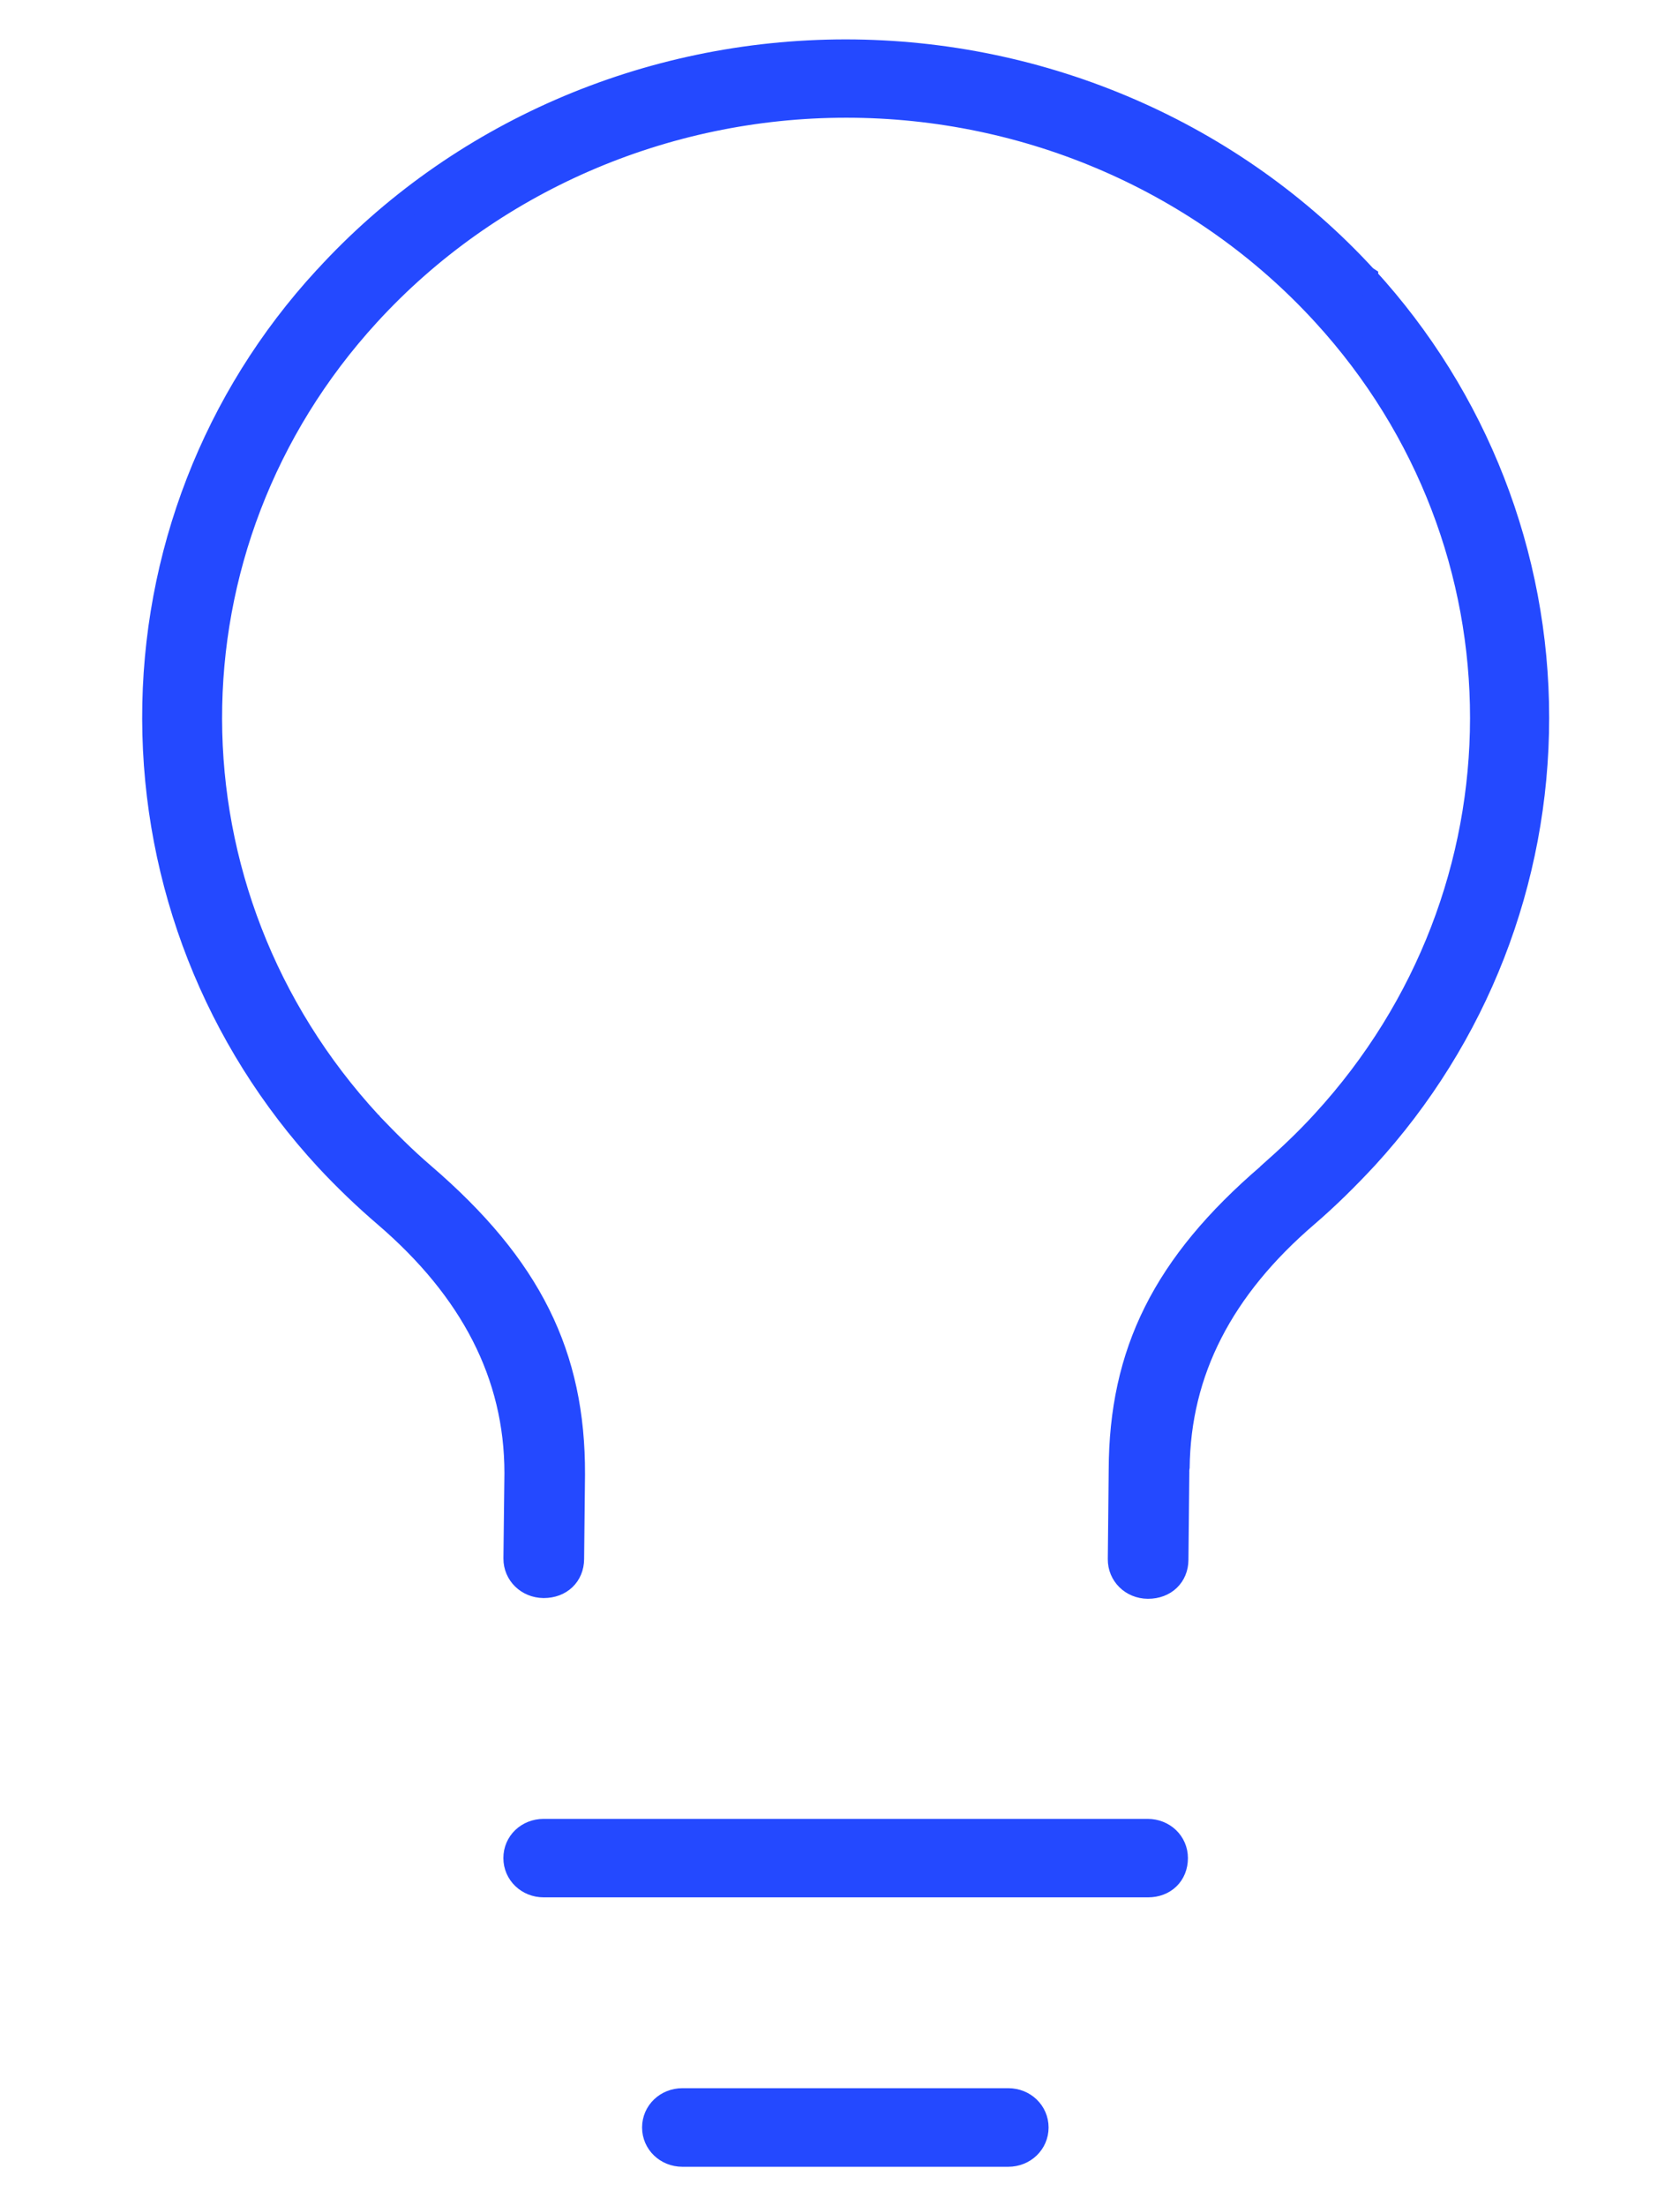 <?xml version="1.0" encoding="UTF-8" standalone="no"?> <svg xmlns:dc="http://purl.org/dc/elements/1.1/" xmlns:cc="http://creativecommons.org/ns#" xmlns:rdf="http://www.w3.org/1999/02/22-rdf-syntax-ns#" xmlns:svg="http://www.w3.org/2000/svg" xmlns="http://www.w3.org/2000/svg" xmlns:sodipodi="http://sodipodi.sourceforge.net/DTD/sodipodi-0.dtd" xmlns:inkscape="http://www.inkscape.org/namespaces/inkscape" width="32" height="42" viewBox="0 0 32 42" version="1.1" id="svg4" sodipodi:docname="insight.svg" style="fill:none" inkscape:version="0.92.4 (5da689c313, 2019-01-14)"><defs id="defs8"></defs><path d="m 16.108,1 c -3.78,0 -7.386,1.566 -9.893,4.312 l -0.006,0.005 C 4.106,7.602 2.95,10.582 2.958,13.688 c 0.008,3.107 1.174,6.081 3.286,8.366 0.347,0.373 0.724,0.735 1.117,1.071 1.64,1.409 2.497,3.035 2.497,4.921 v 0.005 l -0.019,1.617 v 0.003 c -0.001,0.279 0.224,0.498 0.513,0.502 h 0.006 c 0.304,0 0.516,-0.202 0.518,-0.493 l 0.017,-1.604 v -0.009 c 0.008,-2.259 -0.815,-3.937 -2.842,-5.68 -0.366,-0.313 -0.7,-0.65 -1.009,-0.973 l -0.006,-0.009 -0.006,-0.005 c -4.055,-4.391 -4.067,-11.032 -0.032,-15.434 2.313,-2.526 5.641,-3.975 9.121,-3.975 3.487,0 6.806,1.448 9.117,3.975 4.025,4.393 4.017,11.022 -0.009,15.406 -0.335,0.368 -0.688,0.696 -1.032,1 l -0.006,0.009 -0.006,0.005 c -1.99,1.707 -2.809,3.372 -2.815,5.601 v 0.005 l -0.017,1.691 c -0.003,0.28 0.223,0.502 0.512,0.504 h 0.006 c 0.304,0 0.516,-0.202 0.518,-0.493 l 0.017,-1.669 c -0.001,-0.024 -0.006,-0.002 -0.006,-0.031 0,-0.005 0.006,-0.011 0.006,-0.016 0,-0.01 0.006,-0.018 0.006,-0.027 0.018,-1.858 0.847,-3.447 2.466,-4.835 0.391,-0.336 0.762,-0.703 1.125,-1.093 2.098,-2.287 3.257,-5.253 3.257,-8.36 0,-3.098 -1.162,-6.072 -3.257,-8.358 V 5.304 C 25.998,5.302 25.994,5.301 25.991,5.299 23.484,2.566 19.881,1 16.104,1 Z m -5.752,33.877 c -0.293,0 -0.518,0.217 -0.518,0.496 0,0.279 0.229,0.498 0.518,0.498 h 11.511 c 0.297,0 0.51,-0.199 0.51,-0.498 0,-0.279 -0.227,-0.496 -0.518,-0.496 z m 2.642,5.127 c -0.29,0 -0.518,0.22 -0.518,0.498 0,0.278 0.229,0.498 0.518,0.498 h 6.207 c 0.29,0 0.518,-0.22 0.518,-0.498 0,-0.278 -0.229,-0.498 -0.518,-0.498 z" id="path2" inkscape:connector-curvature="0" style="fill:#2449ff;stroke:#2449ff;stroke-width:0.5"></path></svg> 